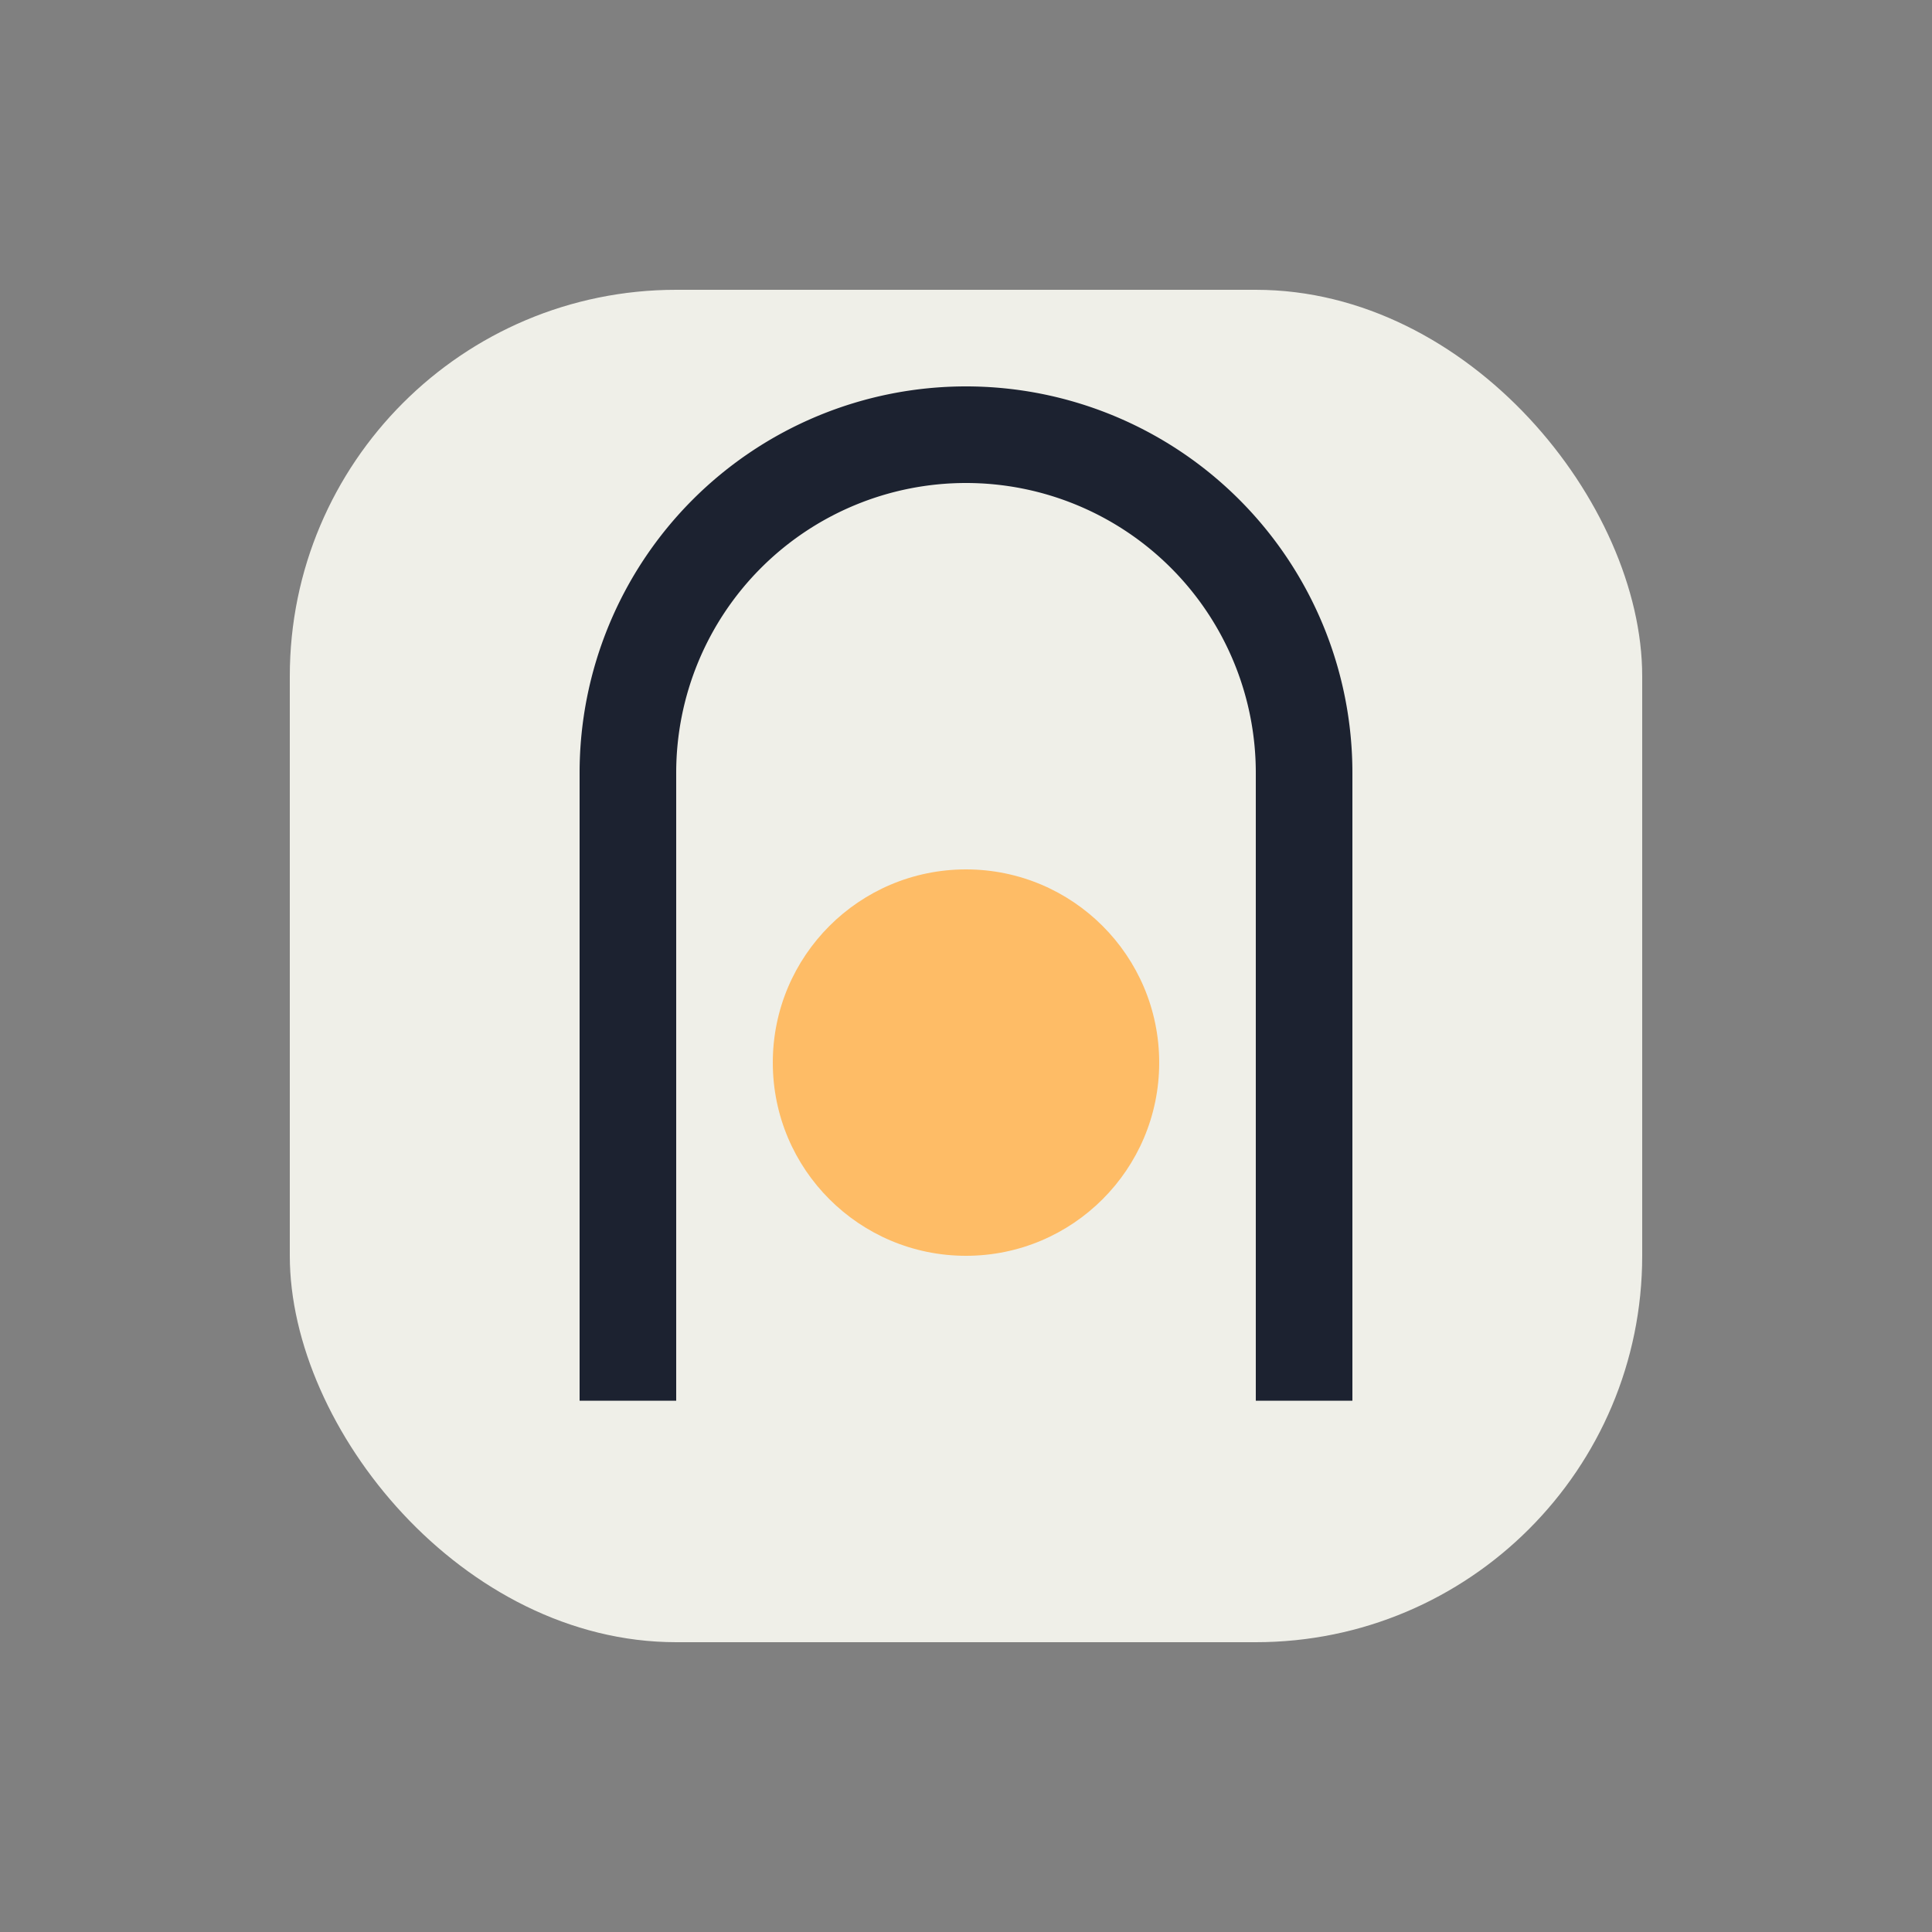 <?xml version="1.0" encoding="UTF-8"?>
<svg xmlns="http://www.w3.org/2000/svg" width="40" height="40" viewBox="0 0 40 40"><rect x="0" y="0" width="40" height="40" fill="#808080" stroke="none"/><rect x="6" y="6" width="28" height="28" rx="8" fill="#EFEFE8"/><path d="M13 29V16a7 7 0 0 1 14 0v13" stroke="#1C2230" stroke-width="2" fill="none"/><circle cx="20" cy="22" r="4" fill="#FEBC66"/></svg>